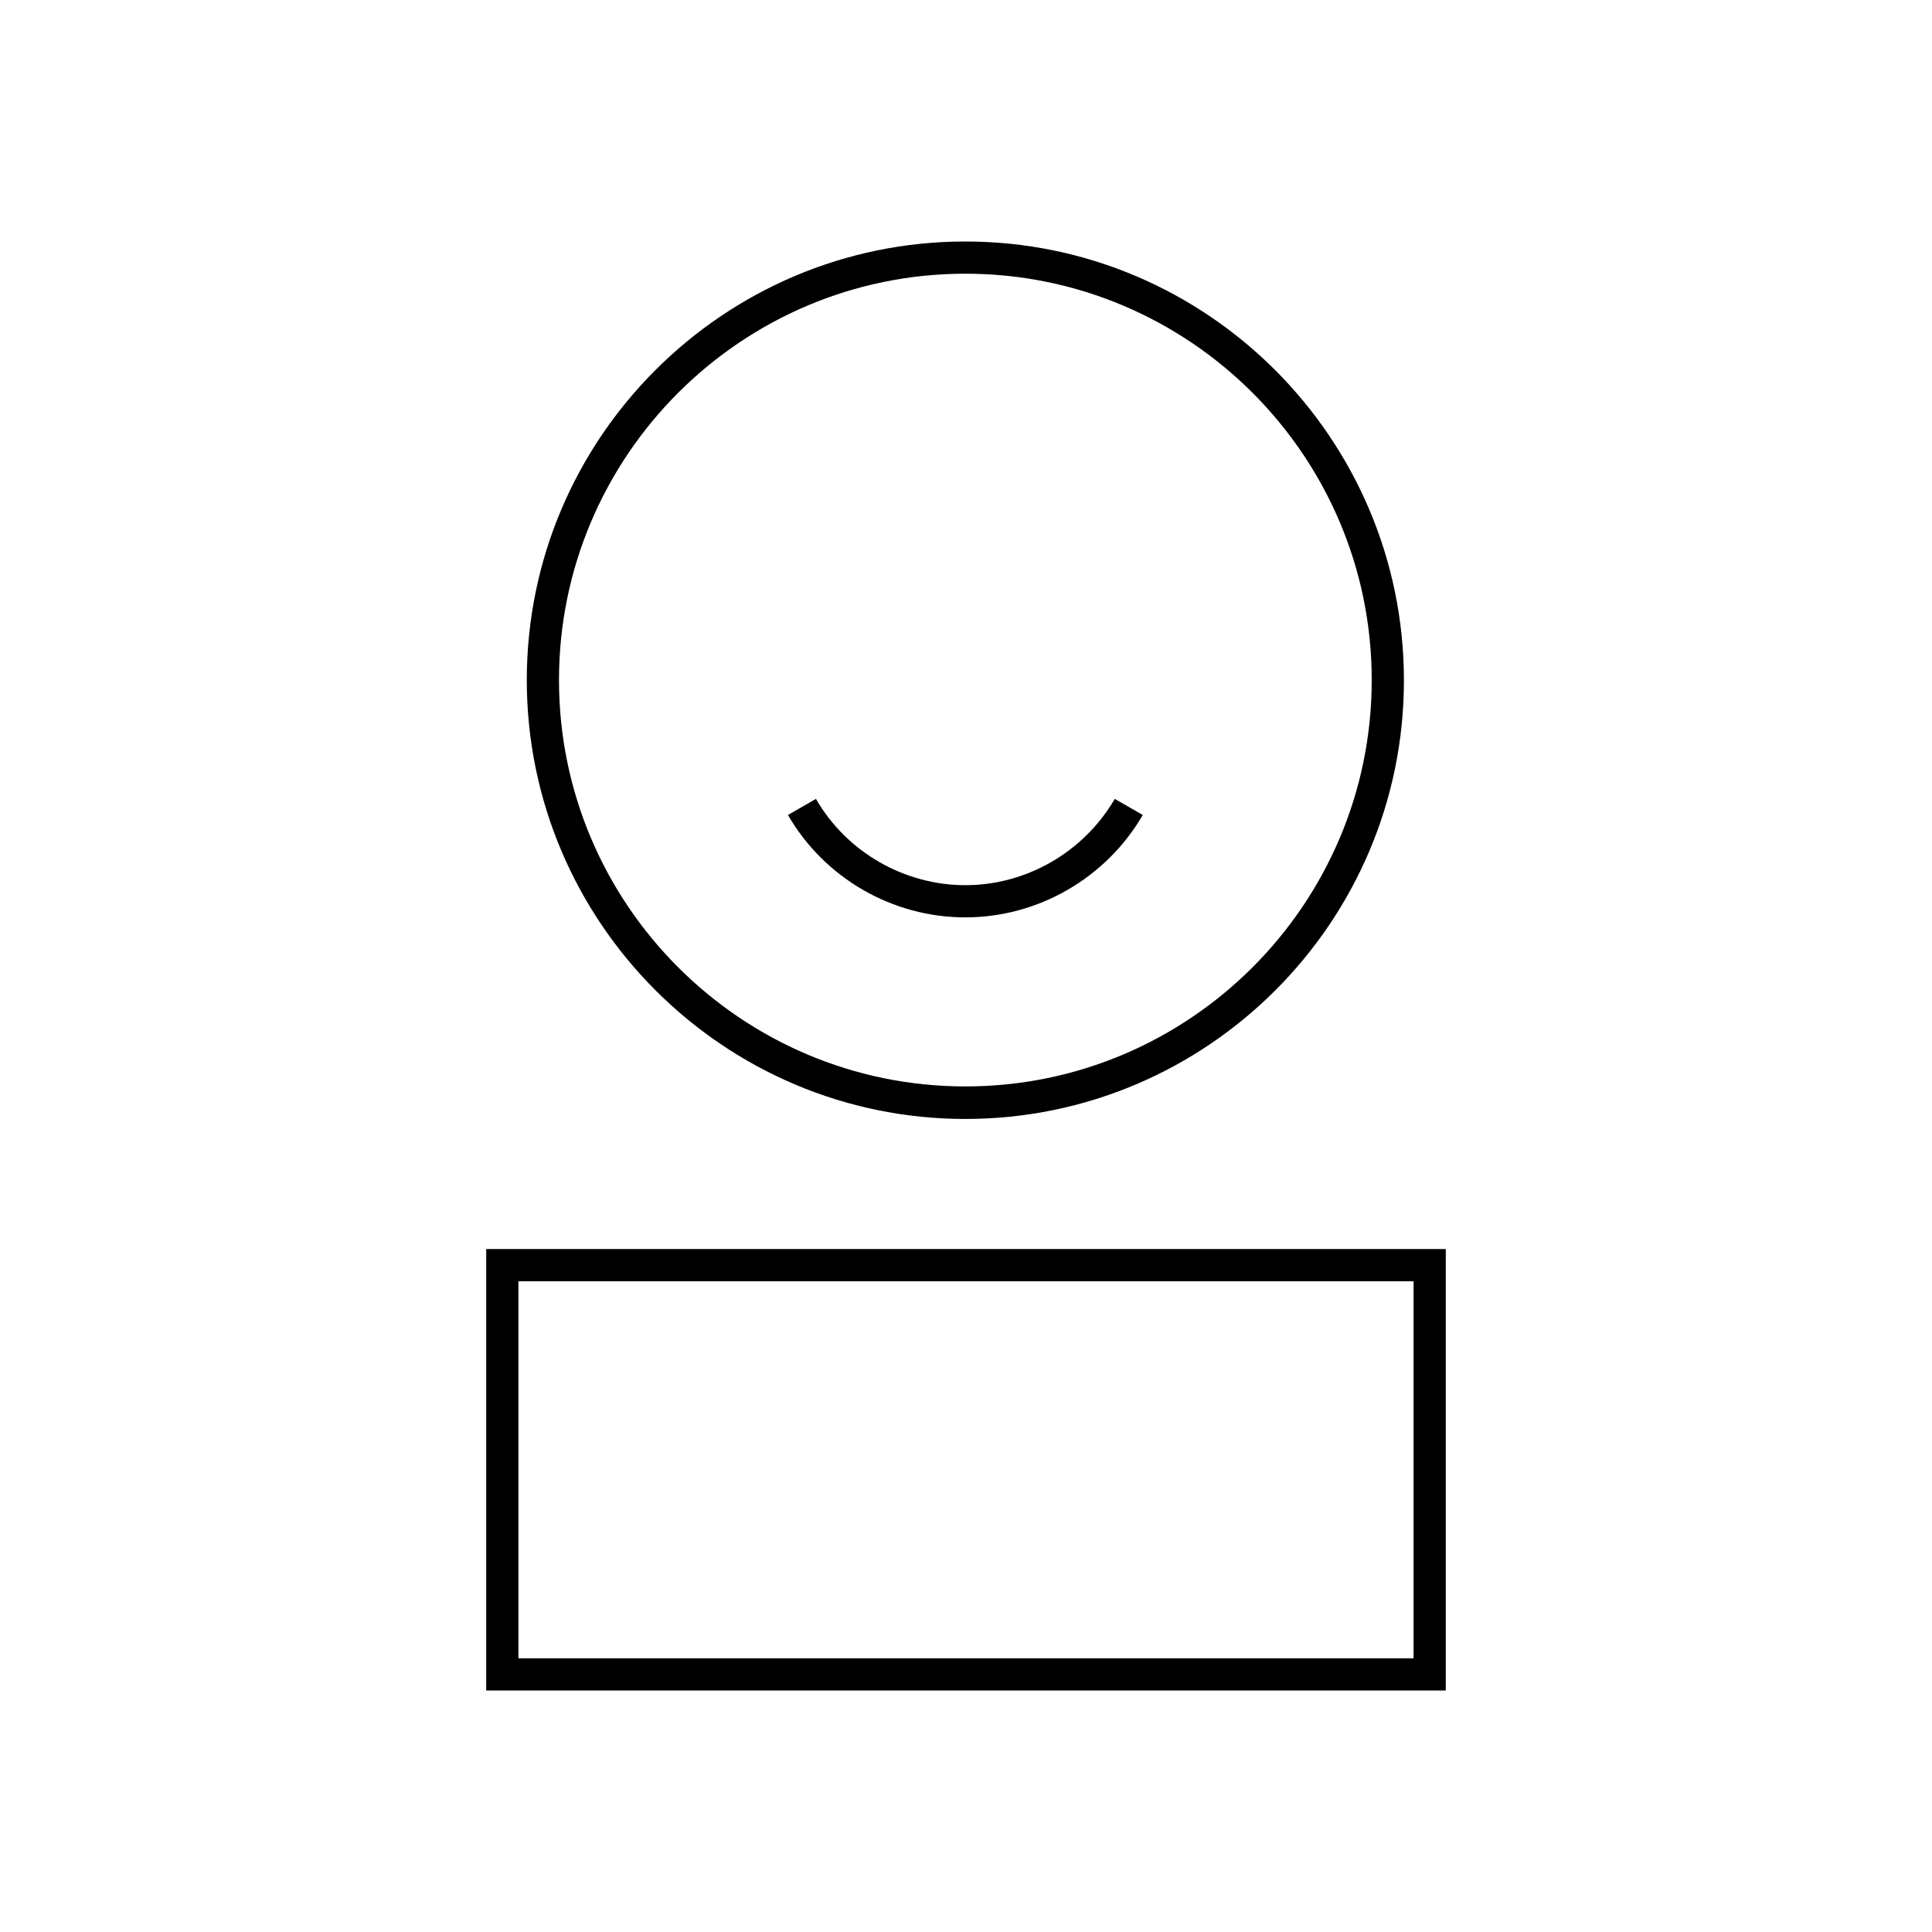 <?xml version="1.0" encoding="utf-8"?>
<!-- Generator: Adobe Illustrator 25.0.0, SVG Export Plug-In . SVG Version: 6.00 Build 0)  -->
<svg version="1.1" xmlns="http://www.w3.org/2000/svg" xmlns:xlink="http://www.w3.org/1999/xlink" x="0px" y="0px"
	 viewBox="0 0 60 60" style="enable-background:new 0 0 60 60;" xml:space="preserve">
<style type="text/css">
	.st0{fill:#CAE1DD;}
	.st1{display:none;}
	.st2{display:inline;}
	.st3{fill:none;stroke:#000000;stroke-miterlimit:10;}
	.st4{fill:#D9F0F2;stroke:#000000;stroke-miterlimit:10;}
	.st5{fill:none;stroke:#000000;stroke-linecap:round;stroke-miterlimit:10;}
	.st6{fill:none;stroke:#000000;stroke-linecap:square;stroke-miterlimit:10;}
	.st7{fill:none;stroke:#000000;stroke-linejoin:round;stroke-miterlimit:10;}
	.st8{fill:none;stroke:#000000;stroke-linecap:round;stroke-linejoin:round;stroke-miterlimit:10;}
	.st9{fill:none;stroke:#000000;stroke-linecap:square;stroke-linejoin:round;stroke-miterlimit:10;}
	.st10{fill:none;}
	.st11{fill:none;stroke:#231F20;stroke-miterlimit:10;}
	.st12{fill:none;stroke:#000000;stroke-linejoin:bevel;stroke-miterlimit:10;}
	.st13{fill:none;stroke:#000000;stroke-miterlimit:2;}
	.st14{fill:none;stroke:#000000;stroke-width:1.059;stroke-miterlimit:10;}
	.st15{fill:none;stroke:#000000;stroke-width:1.059;stroke-linecap:square;stroke-miterlimit:10;}
	.st16{fill:none;stroke:#000000;stroke-width:1.02;stroke-miterlimit:10;}
	.st17{display:inline;fill:none;stroke:#000000;stroke-linejoin:round;stroke-miterlimit:10;}
	.st18{display:inline;fill:none;stroke:#000000;stroke-miterlimit:10;}
	.st19{fill:#D9F0F2;}
	.st20{fill:#FFFFFF;}
	.st21{fill:#231F20;}
</style>
<g id="Layer_5">
</g>
<g id="ALL">
</g>
<g id="FR">
</g>
<g id="AN">
</g>
<g id="APPROUVÉ-filets" class="st1">
	<g class="st2">
		<path class="st3" d="M16.86,21.12C16.86,13.88,22.73,8,29.98,8c7.25,0,13.12,5.87,13.12,13.12c0,7.25-5.87,13.12-13.12,13.12
			C22.73,34.25,16.86,28.37,16.86,21.12z"/>
		<rect x="15.6" y="39.29" class="st3" width="28.79" height="12.71"/>
		<path class="st3" d="M35.06,25.07c-1.01,1.75-2.91,2.93-5.08,2.93c-2.17,0-4.06-1.18-5.08-2.93"/>
	</g>
</g>
<g id="APPROUVÉ-PATHS">
	<g>
		<path d="M29.98,34.75c7.51,0,13.62-6.11,13.62-13.62S37.49,7.5,29.98,7.5c-7.51,0-13.62,6.11-13.62,13.62S22.47,34.75,29.98,34.75
			z M29.98,8.5c6.96,0,12.62,5.66,12.62,12.62s-5.66,12.62-12.62,12.62c-6.96,0-12.62-5.66-12.62-12.62S23.02,8.5,29.98,8.5z"/>
		<path d="M15.1,38.79V52.5H44.9V38.79H15.1z M43.9,51.5H16.1V39.79H43.9V51.5z"/>
		<path d="M29.98,28.49c2.26,0,4.37-1.22,5.51-3.18l-0.87-0.5c-0.96,1.65-2.74,2.68-4.64,2.68s-3.69-1.03-4.64-2.68l-0.87,0.5
			C25.61,27.28,27.72,28.49,29.98,28.49z"/>
	</g>
	<rect x="1.1" class="st10" width="57.8" height="57.8"/>
</g>
</svg>
